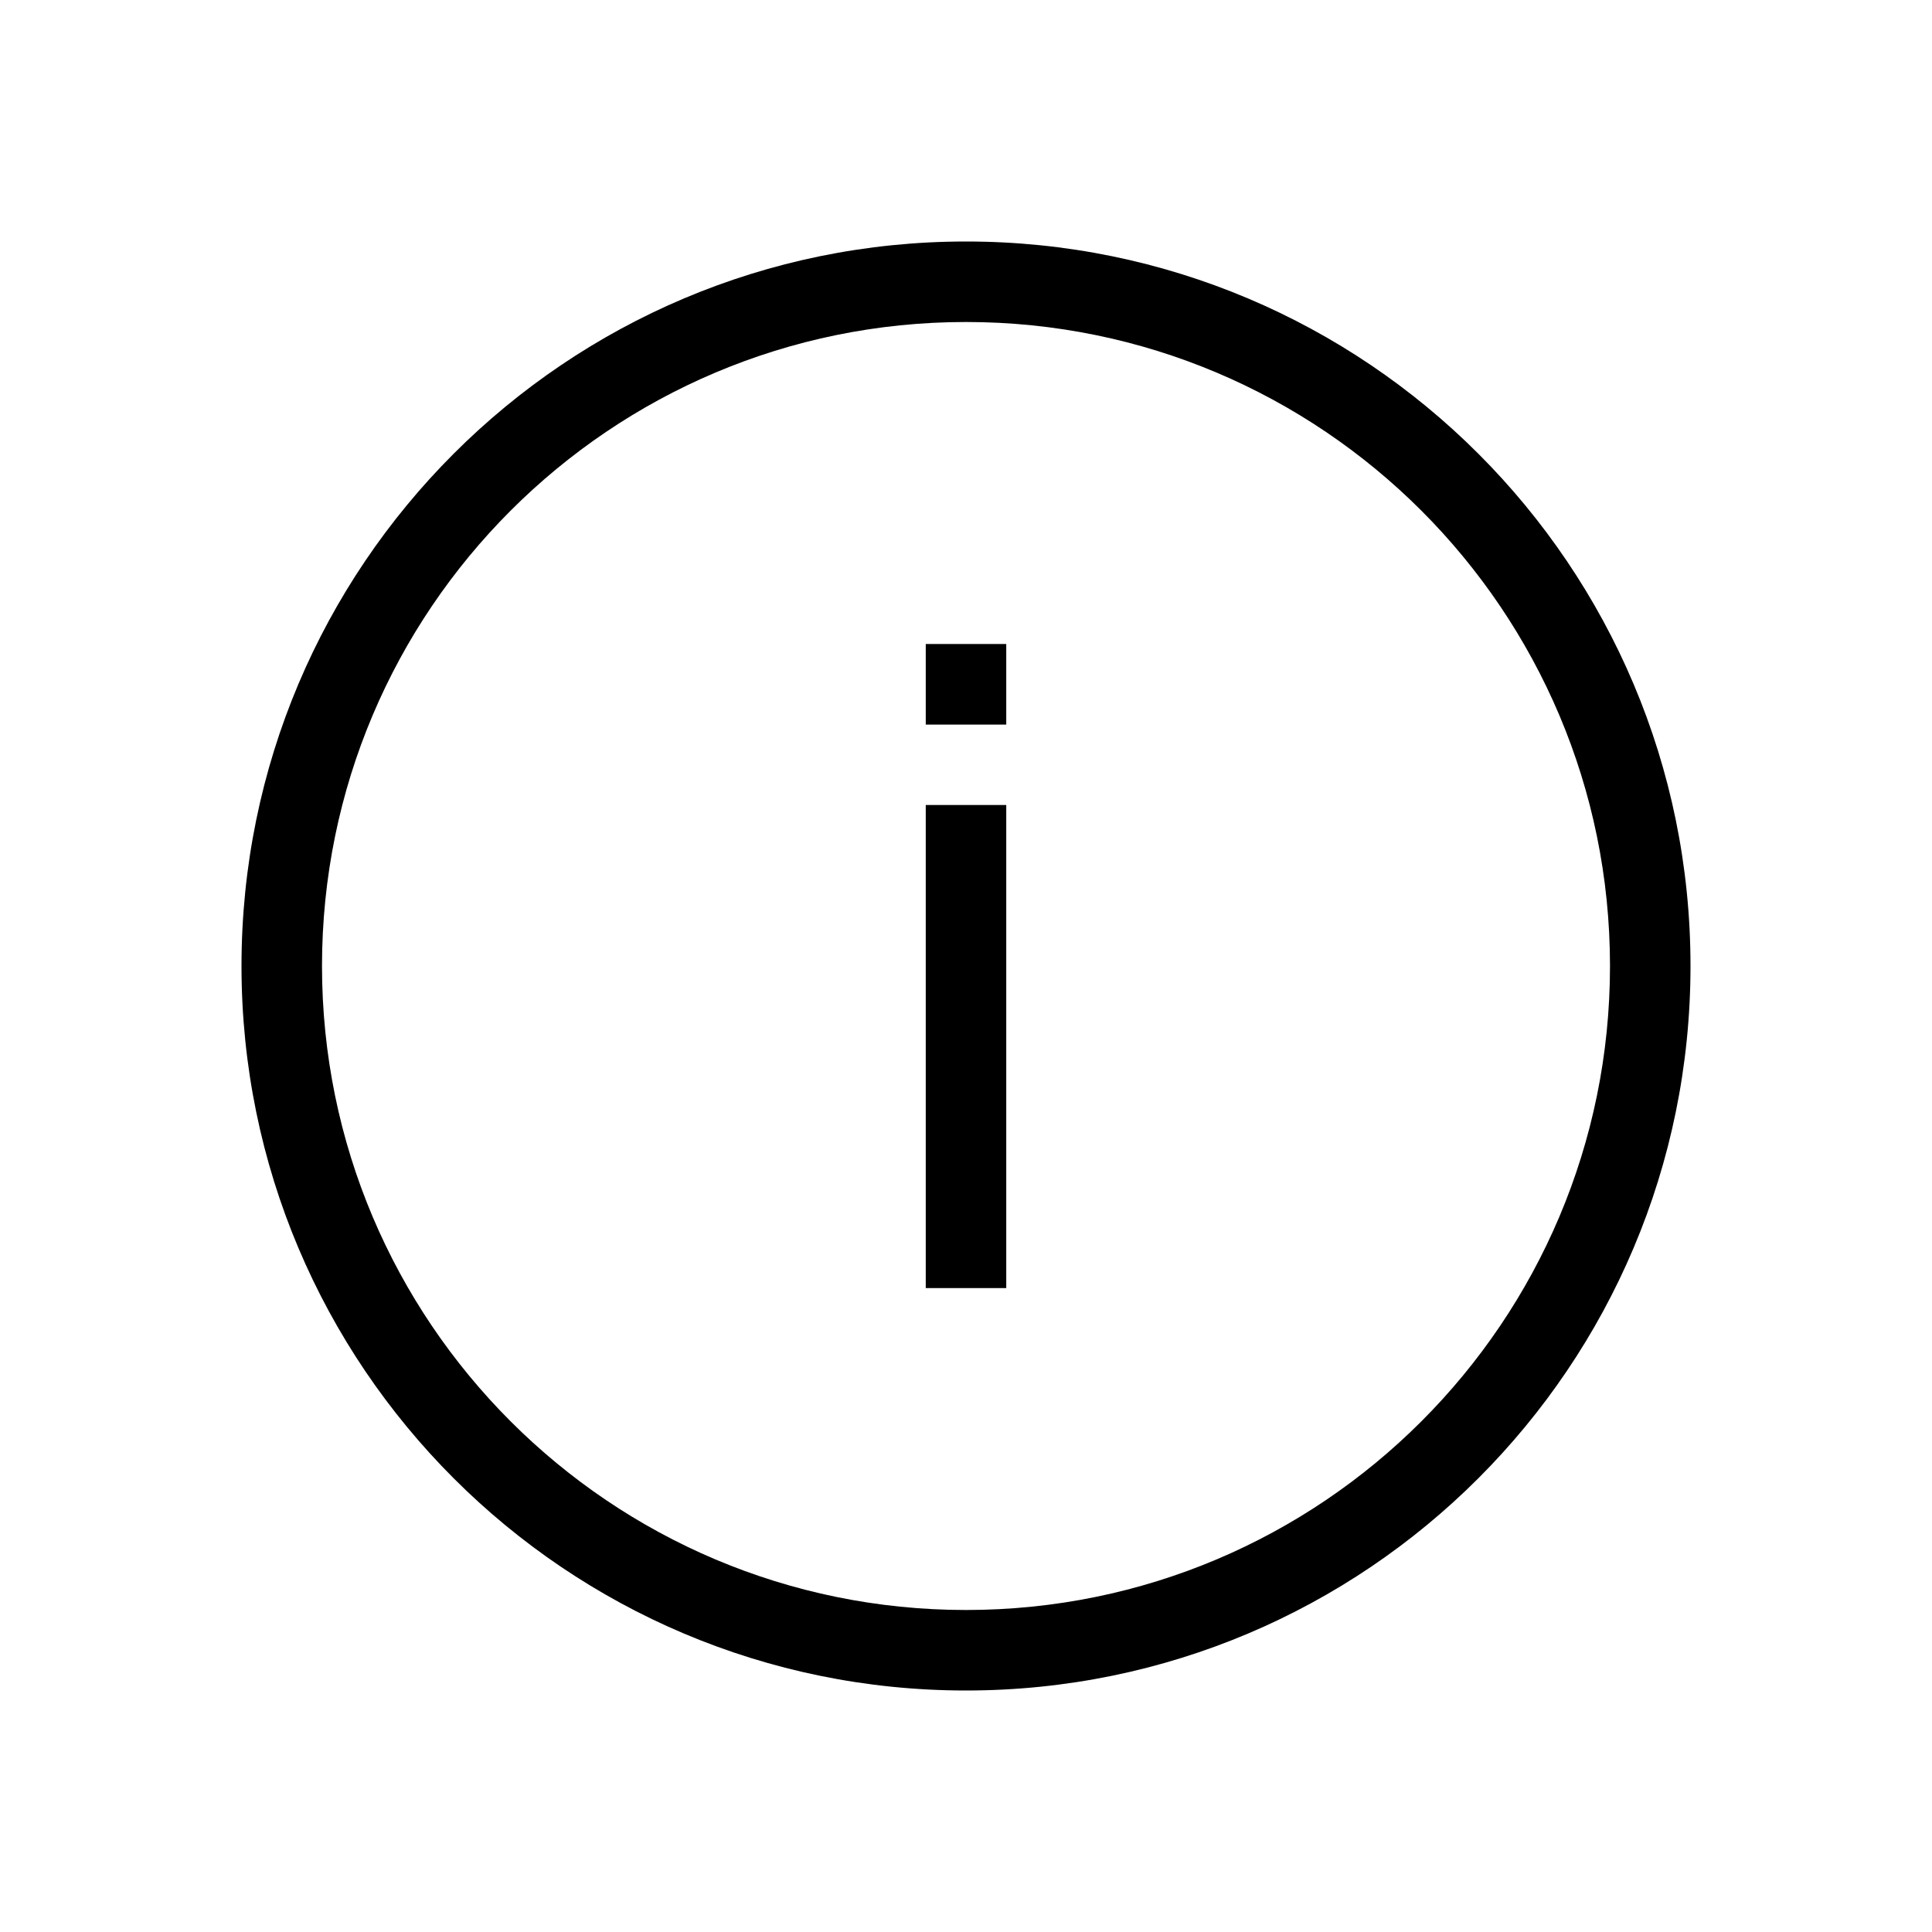 <svg xmlns="http://www.w3.org/2000/svg" fill="none" height="512" viewBox="0 0 24 24" width="512"><g clip-rule="evenodd" fill="rgb(0,0,0)" fill-rule="evenodd"><path d="m12 20c4.418 0 8-3.582 8-8 0-4.418-3.582-8-8-8-4.418 0-8 3.582-8 8 0 4.418 3.582 8 8 8zm9-8c0 4.971-4.029 9-9 9-4.971 0-9-4.029-9-9 0-4.971 4.029-9 9-9 4.971 0 9 4.029 9 9z"></path><path d="m11.5 16.001v-6.001h1v6.001z"></path><path d="m11.5 9.001v-1.001h1v1.001z"></path></g></svg>